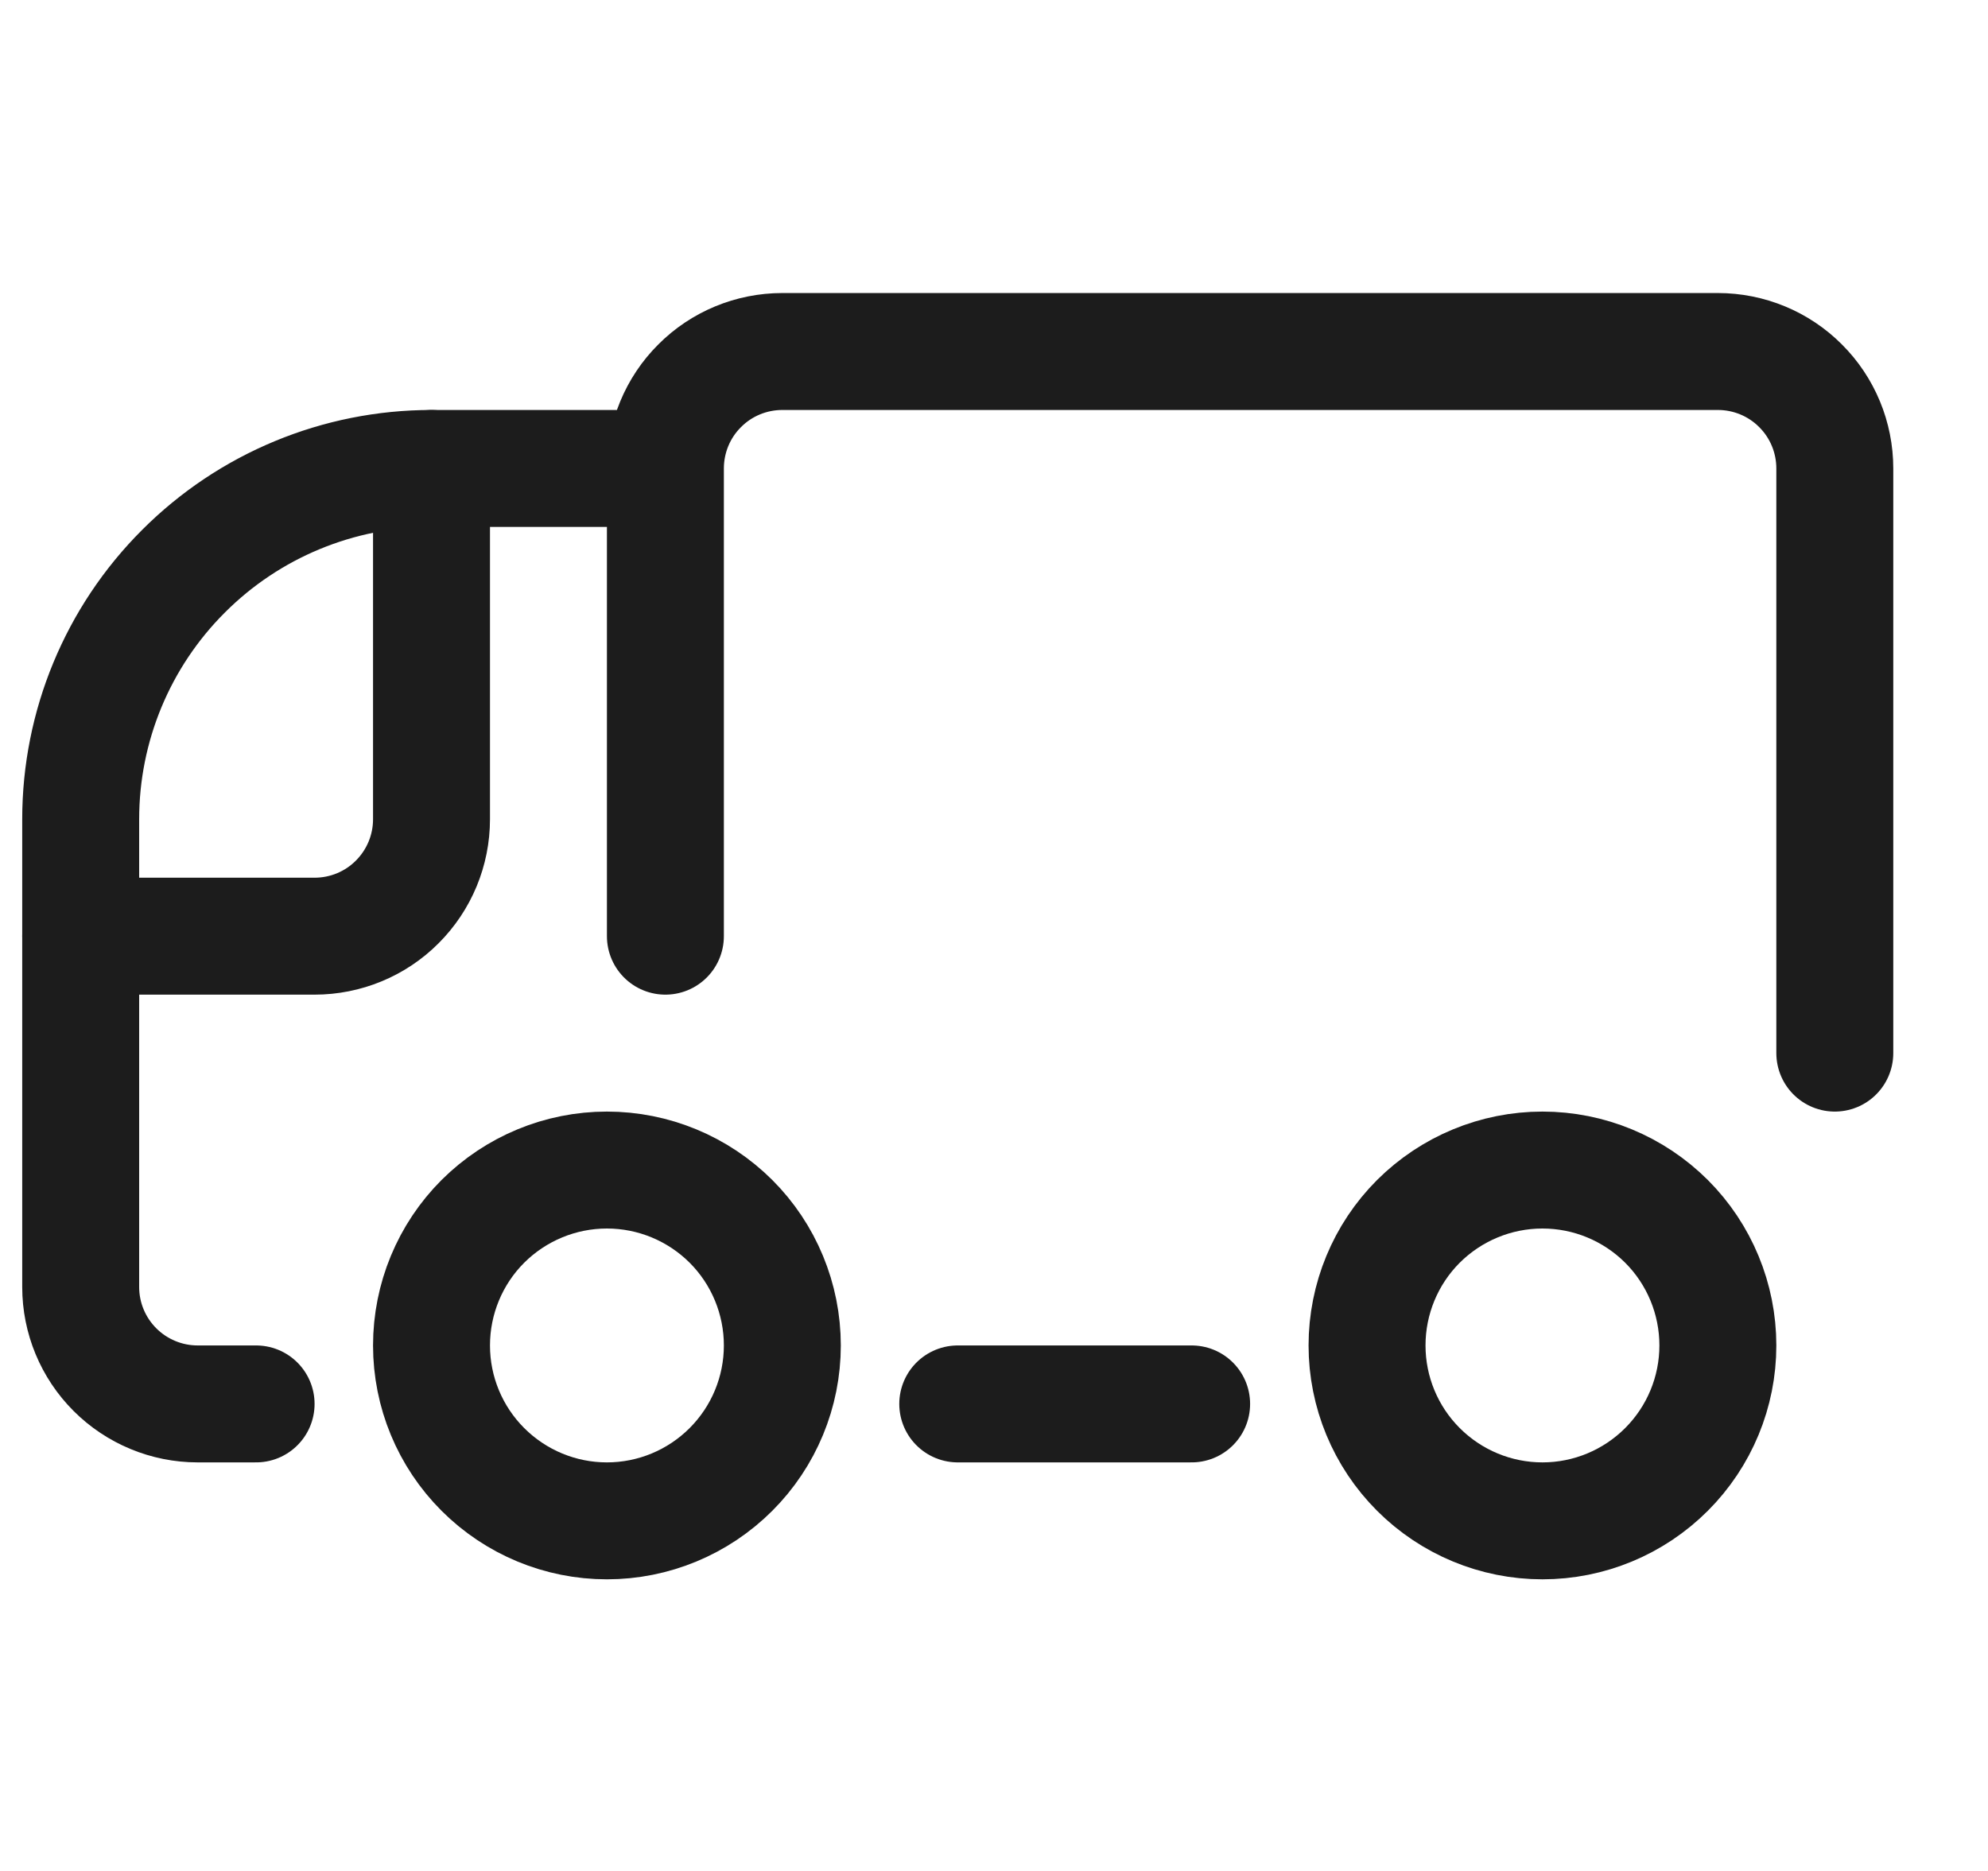 <svg width="17" height="16" viewBox="0 0 17 16" fill="none" xmlns="http://www.w3.org/2000/svg">
<path d="M15.69 9.006V4.006C15.69 3.741 15.585 3.486 15.397 3.299C15.21 3.111 14.955 3.006 14.69 3.006H6.69C6.425 3.006 6.17 3.111 5.983 3.299C5.795 3.486 5.69 3.741 5.69 4.006M5.69 4.006V8.006M5.69 4.006H3.69C2.894 4.006 2.131 4.322 1.569 4.885C1.006 5.447 0.69 6.21 0.69 7.006V11.006C0.69 11.271 0.795 11.525 0.983 11.713C1.17 11.9 1.425 12.006 1.69 12.006H2.19" stroke="#1C1C1C" stroke-linecap="round" stroke-linejoin="round"/>
<path d="M0.69 8.006H2.69C2.955 8.006 3.21 7.901 3.397 7.713C3.585 7.525 3.69 7.271 3.69 7.006V4.006" stroke="#1C1C1C" stroke-linecap="round" stroke-linejoin="round"/>
<path d="M5.19 13.006C5.588 13.006 5.969 12.848 6.251 12.566C6.532 12.285 6.69 11.904 6.69 11.506C6.69 11.108 6.532 10.726 6.251 10.445C5.969 10.164 5.588 10.006 5.19 10.006C4.792 10.006 4.411 10.164 4.129 10.445C3.848 10.726 3.69 11.108 3.69 11.506C3.69 11.904 3.848 12.285 4.129 12.566C4.411 12.848 4.792 13.006 5.19 13.006ZM13.19 13.006C13.588 13.006 13.969 12.848 14.251 12.566C14.532 12.285 14.69 11.904 14.69 11.506C14.69 11.108 14.532 10.726 14.251 10.445C13.969 10.164 13.588 10.006 13.19 10.006C12.792 10.006 12.411 10.164 12.129 10.445C11.848 10.726 11.69 11.108 11.69 11.506C11.69 11.904 11.848 12.285 12.129 12.566C12.411 12.848 12.792 13.006 13.19 13.006Z" stroke="#1C1C1C" stroke-linecap="round" stroke-linejoin="round"/>
<path d="M8.19 12.006H10.19" stroke="#1C1C1C" stroke-linecap="round" stroke-linejoin="round"/>
</svg>
